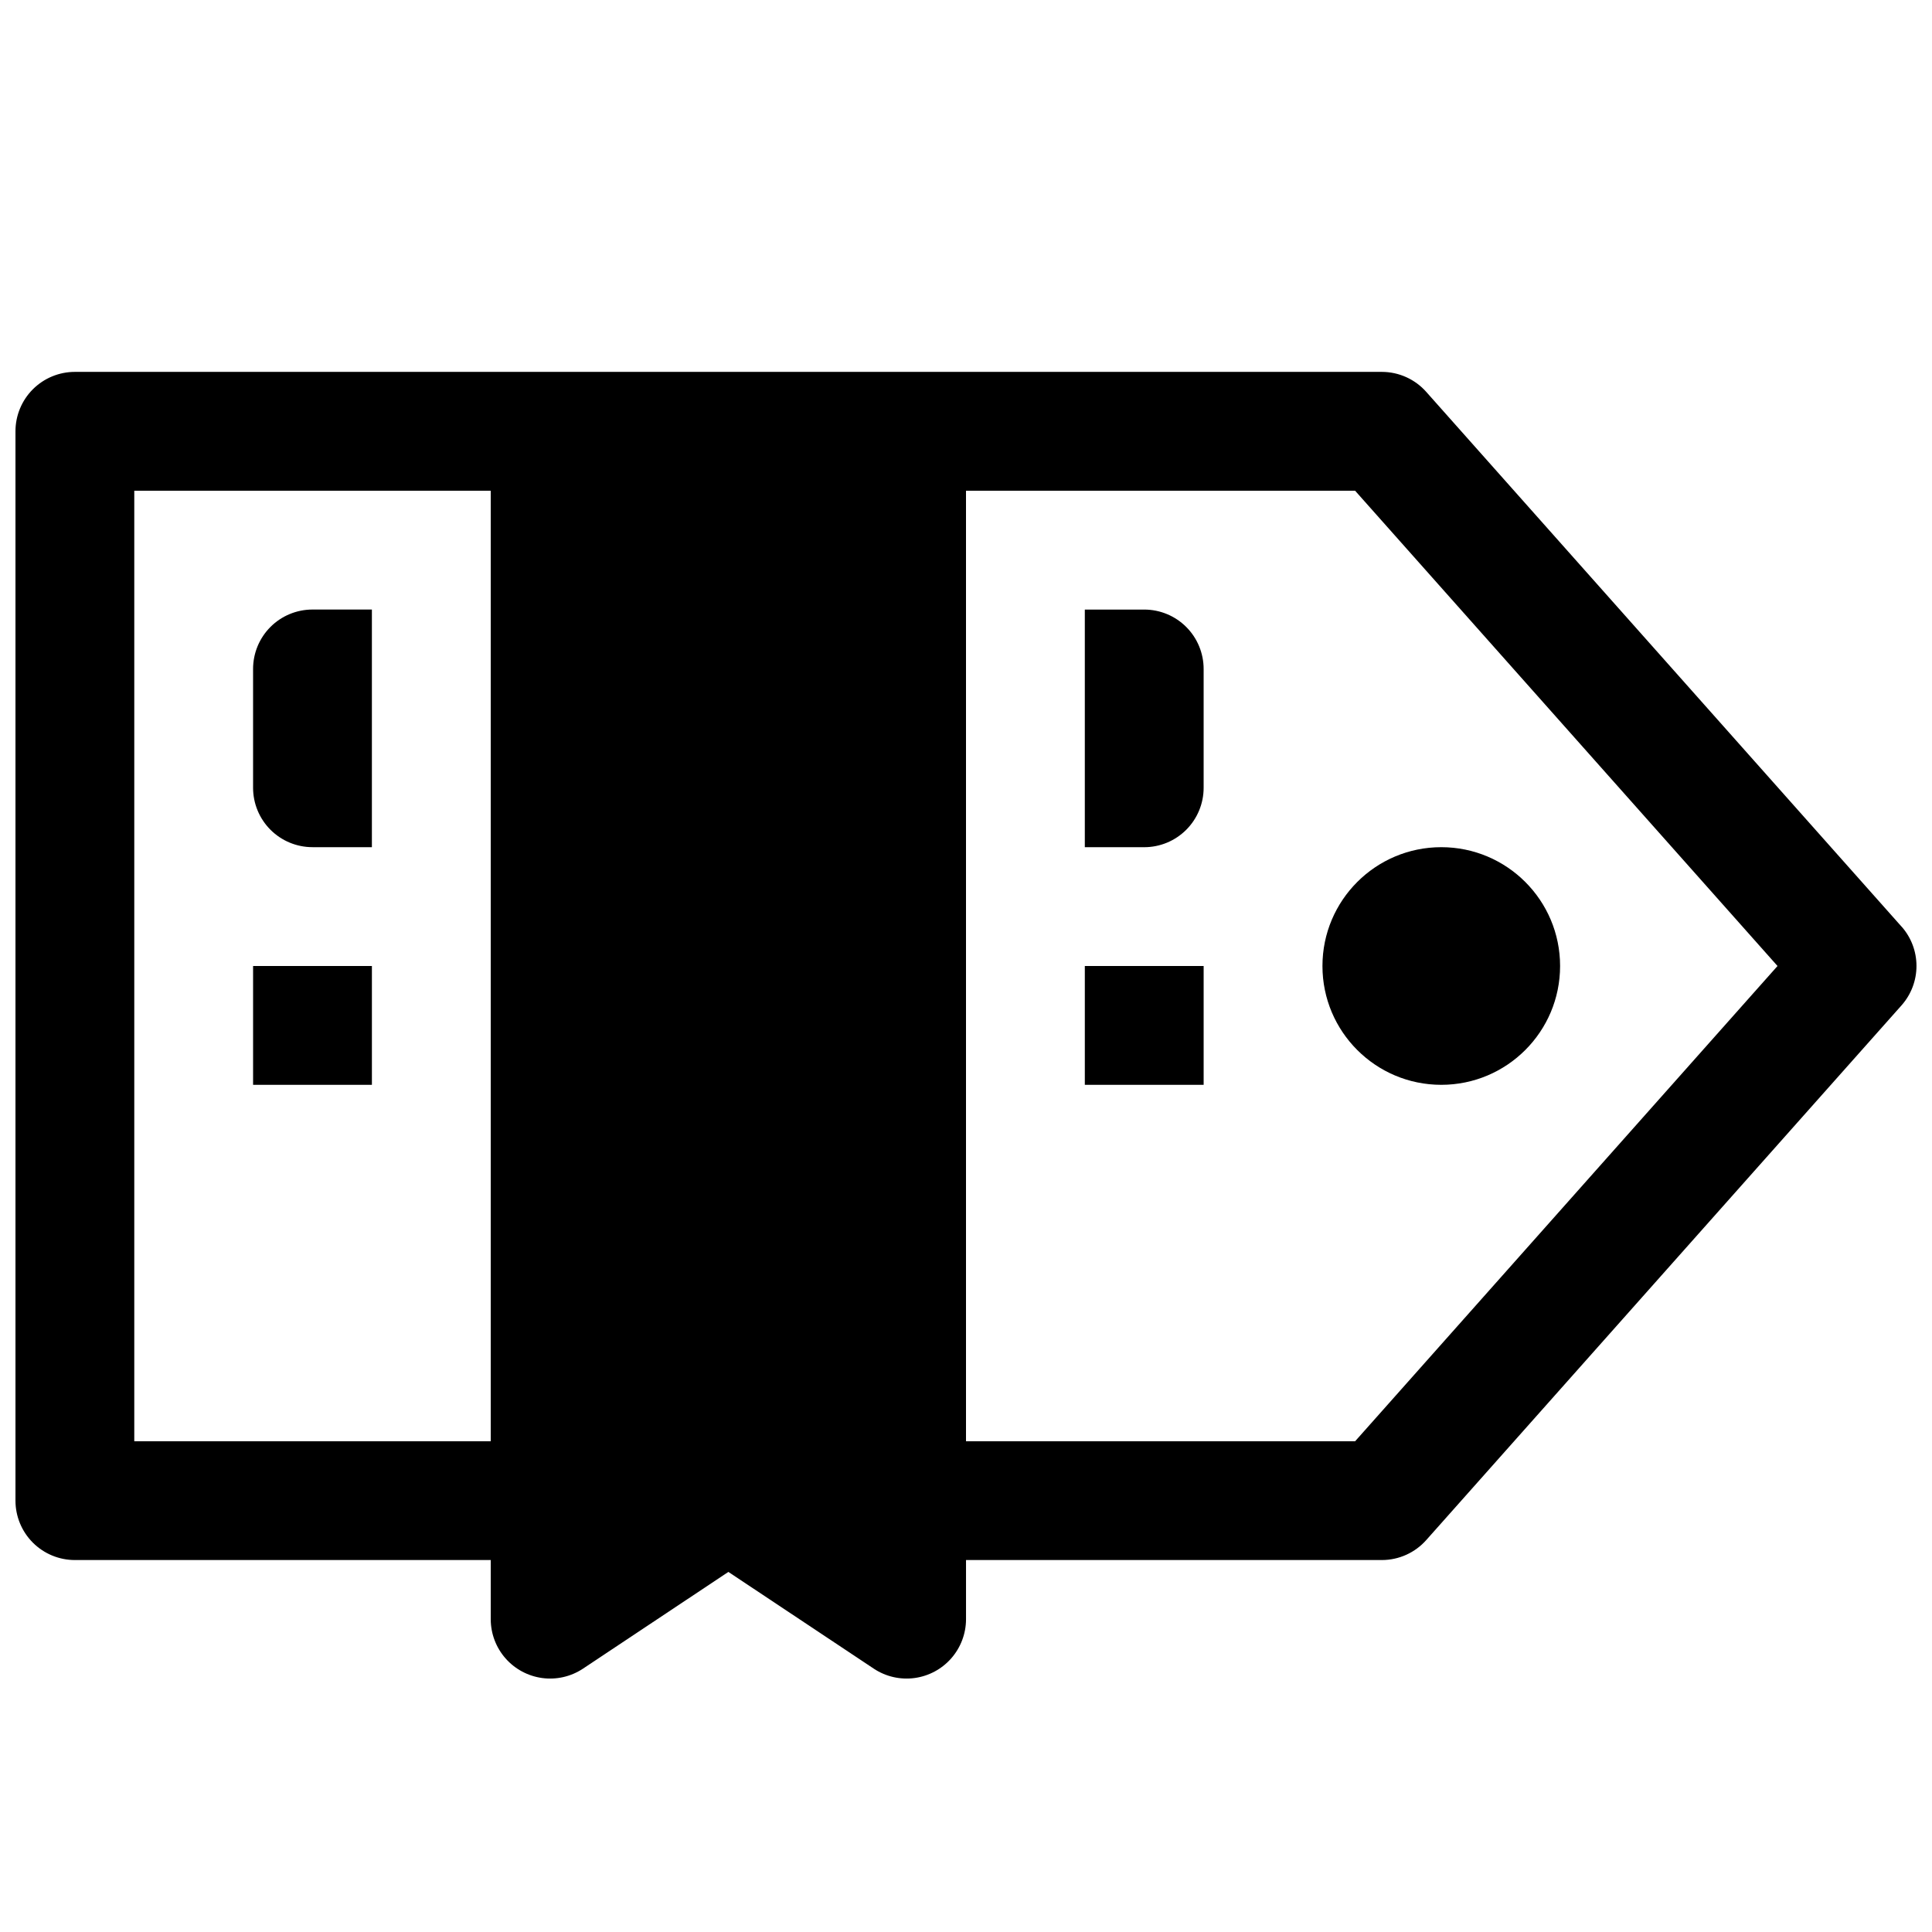 <?xml version="1.0" encoding="UTF-8"?>
<!-- Uploaded to: SVG Repo, www.svgrepo.com, Generator: SVG Repo Mixer Tools -->
<svg width="800px" height="800px" version="1.1" viewBox="144 144 512 512" xmlns="http://www.w3.org/2000/svg">
 <defs>
  <clipPath id="a">
   <path d="m148.09 242h503.81v347h-503.81z"/>
  </clipPath>
 </defs>
 <g clip-path="url(#a)">
  <path d="m647.97 389.61-125.95-141.7v-0.004c-2.984-3.394-7.285-5.348-11.809-5.352h-346.37c-4.172 0-8.18 1.656-11.133 4.609-2.949 2.953-4.609 6.957-4.609 11.133v283.39c0 4.176 1.66 8.18 4.609 11.133 2.953 2.953 6.961 4.609 11.133 4.609h110.21v15.746c0.02 3.797 1.41 7.461 3.918 10.312 2.508 2.856 5.965 4.703 9.727 5.211 3.766 0.504 7.586-0.367 10.758-2.457l38.574-25.664 38.574 25.664h-0.004c3.172 2.09 6.992 2.961 10.758 2.457 3.766-0.508 7.219-2.356 9.727-5.211 2.508-2.852 3.902-6.516 3.922-10.312v-15.746h110.21c4.523-0.004 8.824-1.953 11.809-5.352l125.95-141.7c2.523-2.875 3.914-6.566 3.914-10.391s-1.391-7.519-3.914-10.391zm-373.92 136.34h-94.465v-251.9h94.465zm229.07 0h-103.12v-251.9h103.12l111.94 125.95z"/>
 </g>
 <path d="m557.44 400c0 17.391-14.098 31.488-31.488 31.488s-31.488-14.098-31.488-31.488 14.098-31.488 31.488-31.488 31.488 14.098 31.488 31.488"/>
 <path d="m447.23 305.54h-15.742v62.977h15.742c4.176 0 8.18-1.66 11.133-4.613 2.953-2.953 4.613-6.957 4.613-11.133v-31.488c0-4.176-1.66-8.18-4.613-11.133s-6.957-4.609-11.133-4.609z"/>
 <path d="m226.81 368.51h15.746v-62.977h-15.746c-4.176 0-8.18 1.656-11.133 4.609-2.949 2.953-4.609 6.957-4.609 11.133v31.488c0 4.176 1.66 8.18 4.609 11.133 2.953 2.953 6.957 4.613 11.133 4.613z"/>
 <path d="m211.07 400h31.488v31.488h-31.488z"/>
 <path d="m431.49 400h31.488v31.488h-31.488z"/>
</svg>